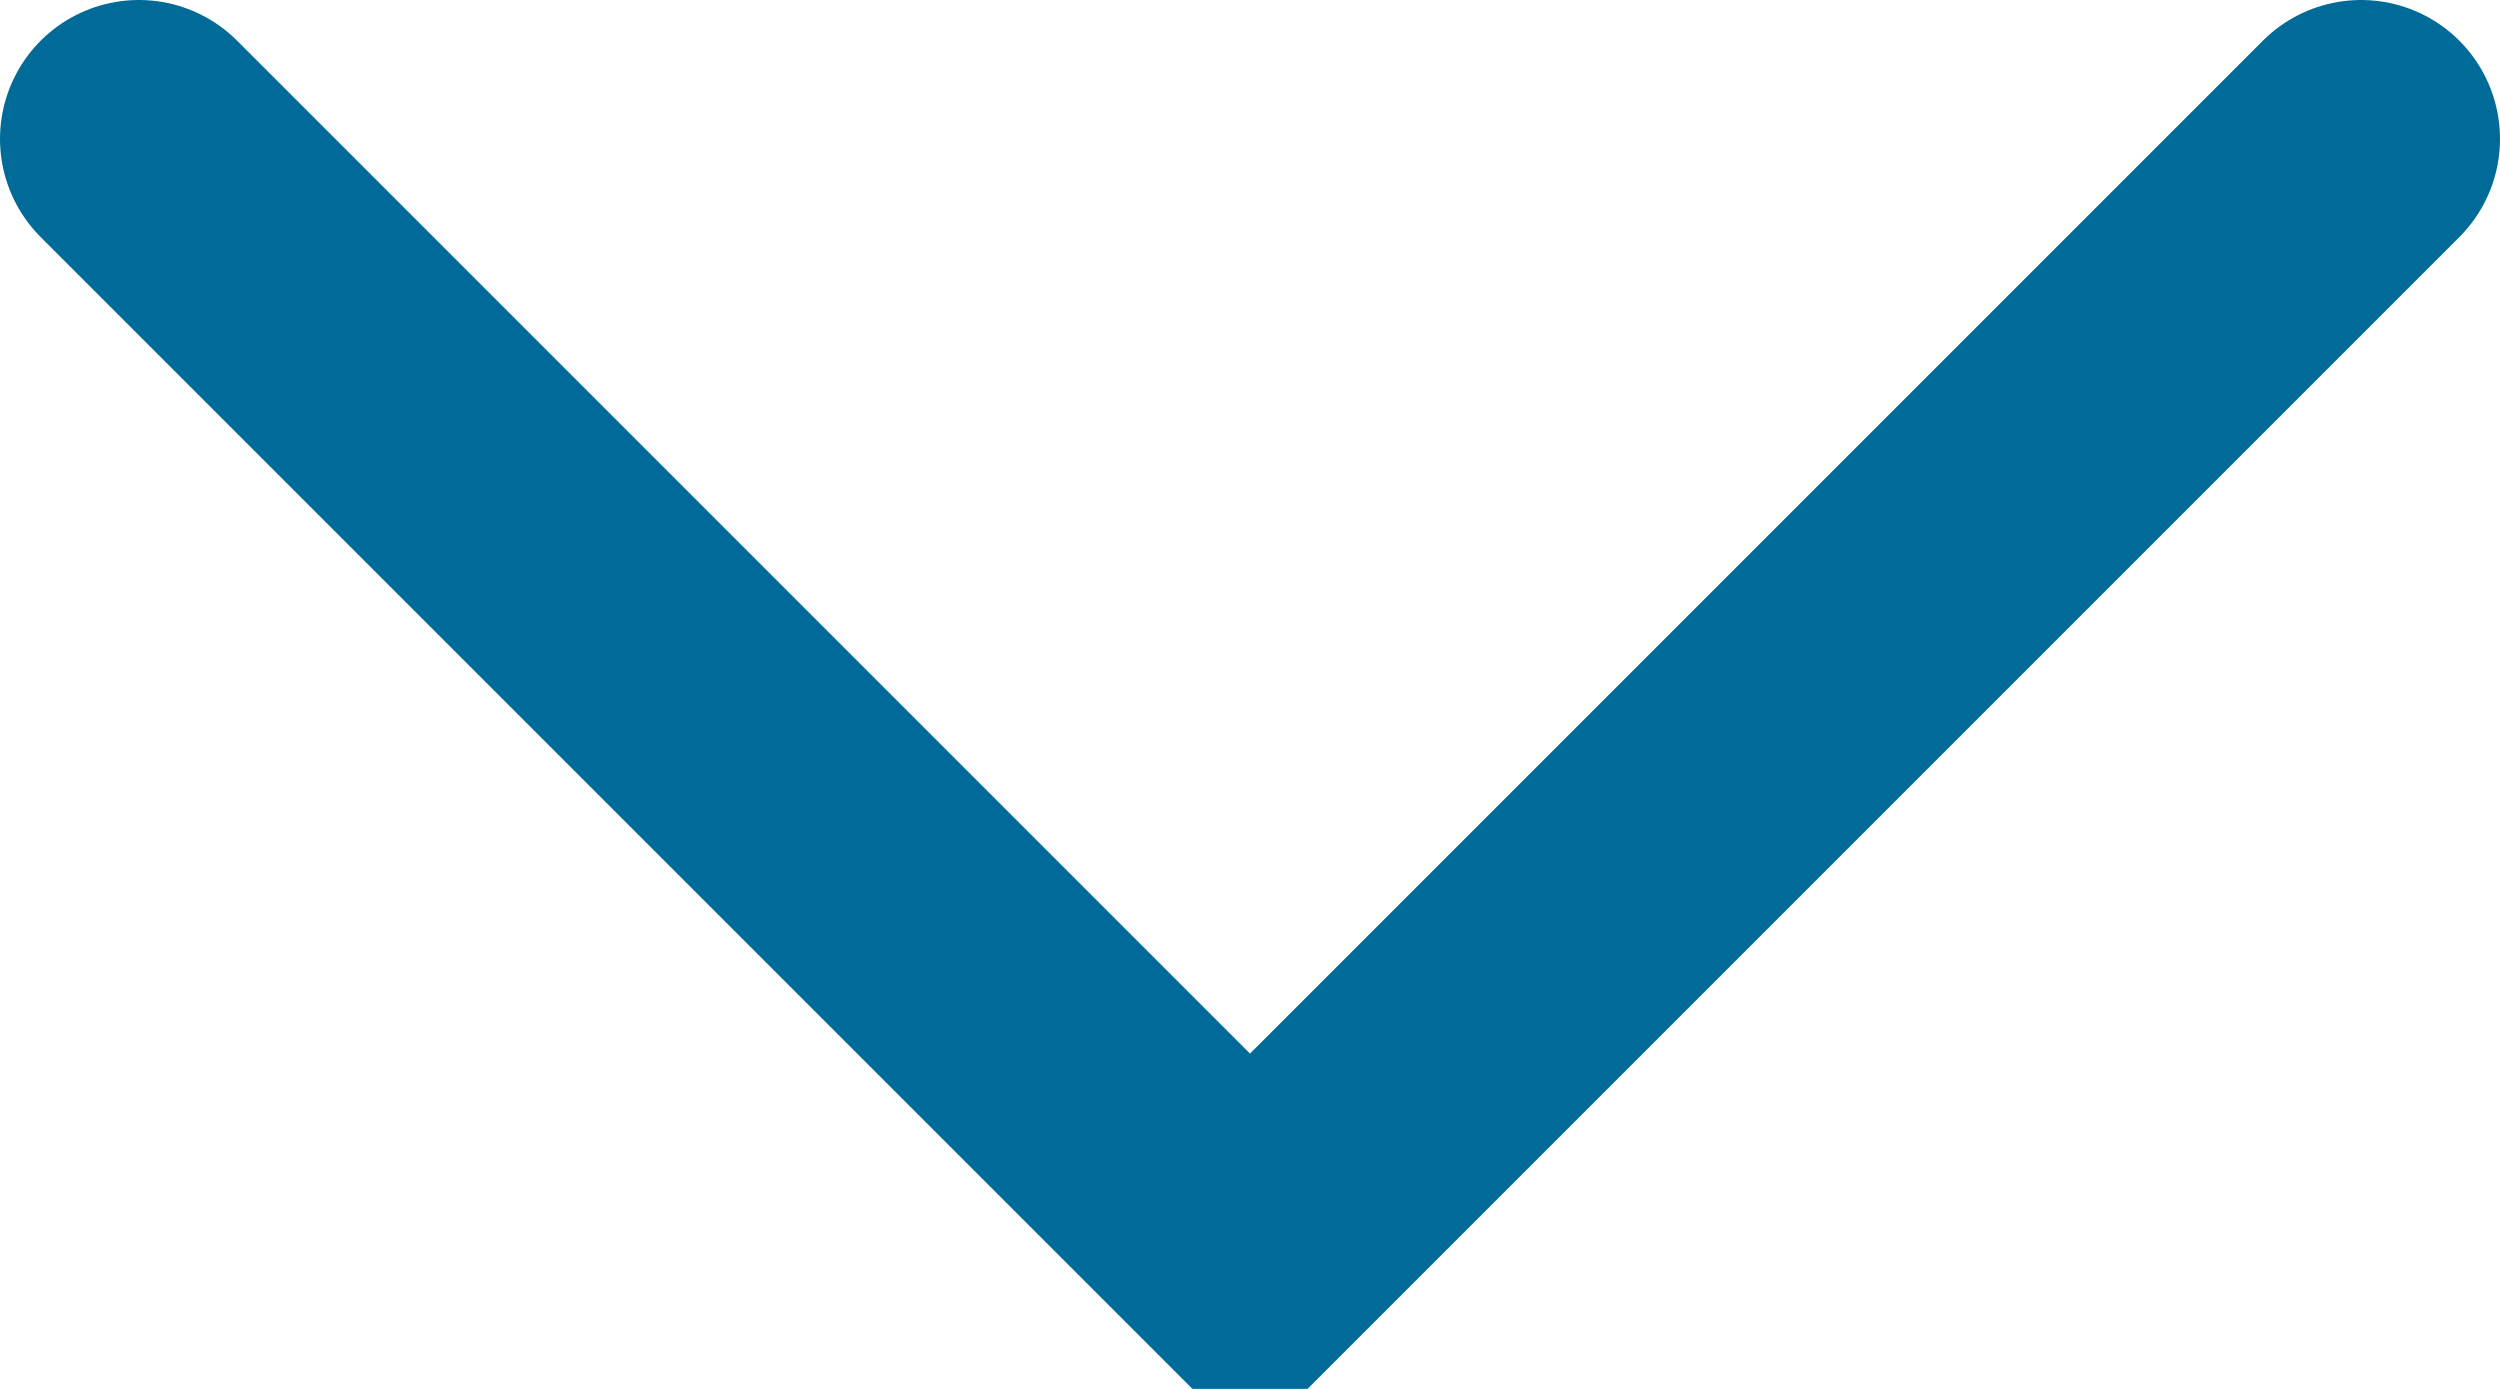 <?xml version="1.0" encoding="UTF-8"?>
<svg width="9px" height="5px" viewBox="0 0 9 5" version="1.1" xmlns="http://www.w3.org/2000/svg" xmlns:xlink="http://www.w3.org/1999/xlink">
    <!-- Generator: Sketch 59.1 (86144) - https://sketch.com -->
    <title>Path 2</title>
    <desc>Created with Sketch.</desc>
    <g id="Site" stroke="none" stroke-width="1" fill="none" fill-rule="evenodd" stroke-linecap="round">
        <g id="Lista" transform="translate(-525, -268)" stroke="#006B99">
            <g id="search" transform="translate(0, 200)">
                <g id="especialidade" transform="translate(375, 26)">
                    <polyline id="Path-2" points="158.5 42.5 154.5 46.5 150.5 42.5"></polyline>
                </g>
            </g>
        </g>
    </g>
</svg>